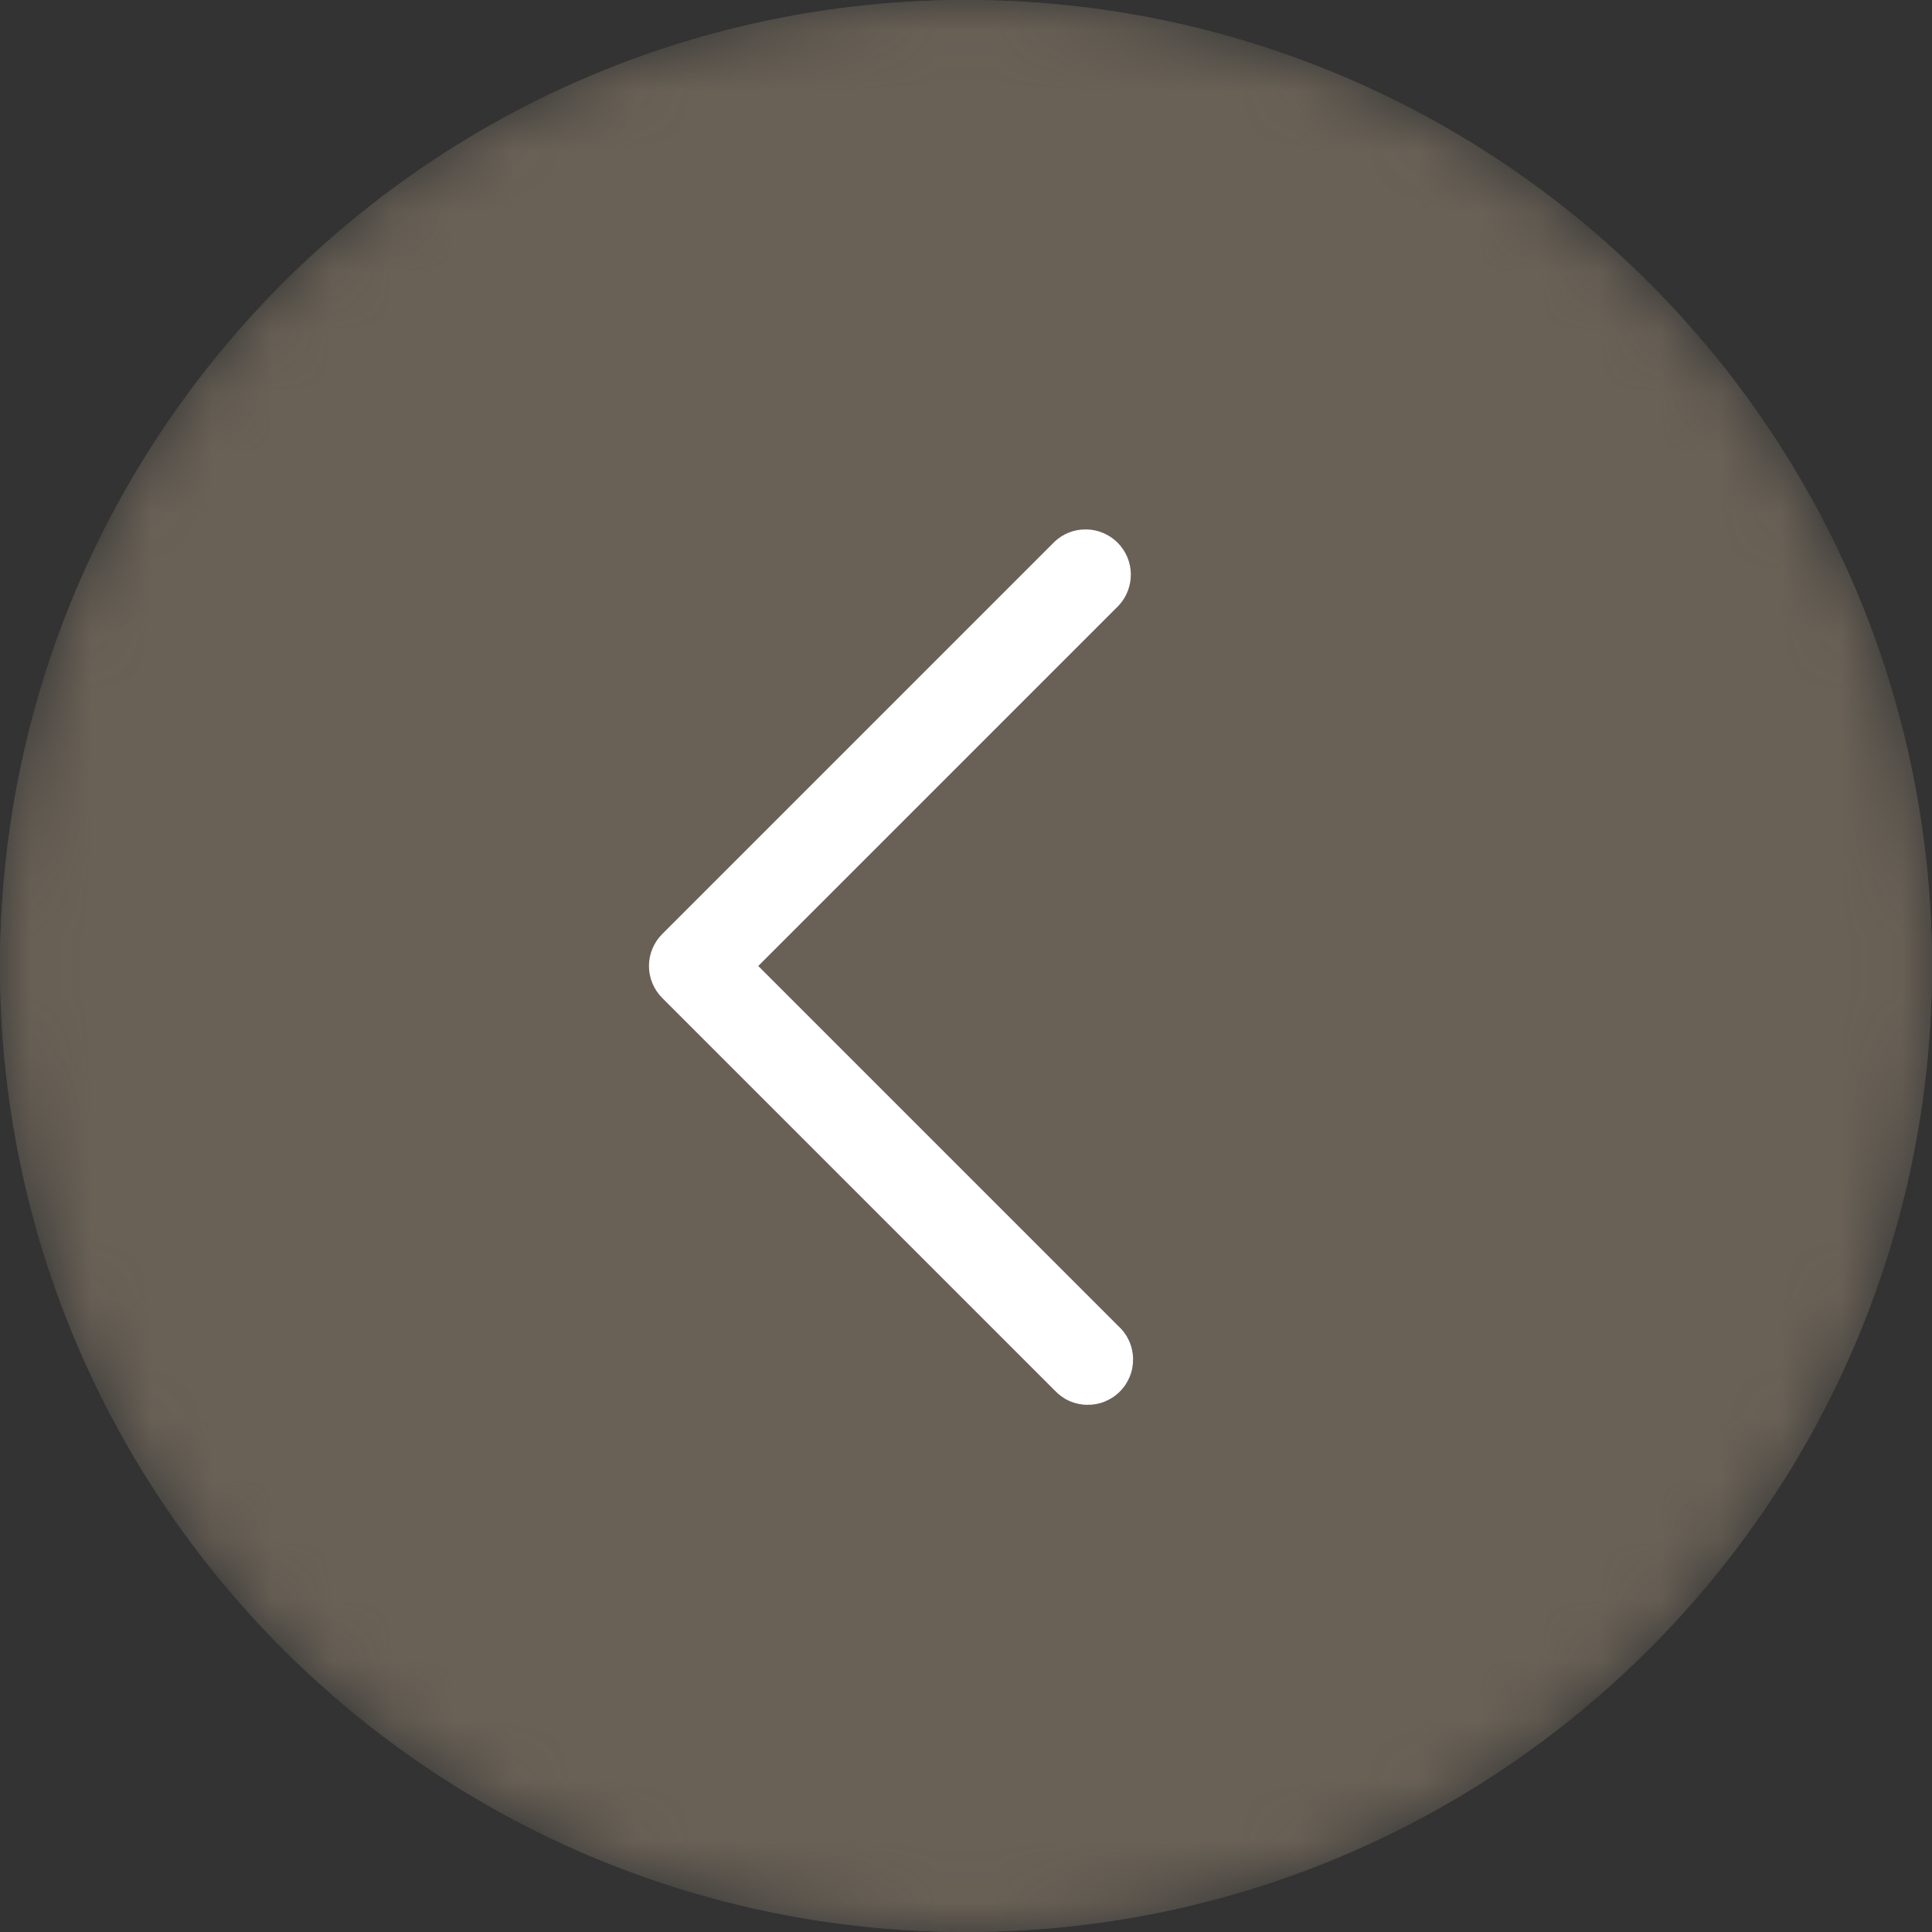 <?xml version="1.0" encoding="UTF-8"?> <svg xmlns="http://www.w3.org/2000/svg" width="32" height="32" viewBox="0 0 32 32" fill="none"><rect x="0" y="0" width="32" height="32" fill="#333333" stroke="none"/><g clip-path="url(#clip0_1_313)"><g clip-path="url(#clip1_1_313)"><mask id="mask0_1_313" style="mask-type:luminance" maskUnits="userSpaceOnUse" x="0" y="0" width="32" height="32"><path d="M0 16C0 7.163 7.163 0 16 0C24.837 0 32 7.163 32 16C32 24.837 24.837 32 16 32C7.163 32 0 24.837 0 16Z" fill="white"></path></mask><g mask="url(#mask0_1_313)"><path d="M0 16C0 7.163 7.163 0 16 0C24.837 0 32 7.163 32 16C32 24.837 24.837 32 16 32C7.163 32 0 24.837 0 16Z" fill="#696156"></path><path d="M16 0C19.165 0 22.258 0.938 24.889 2.696C27.52 4.455 29.571 6.953 30.782 9.877C31.993 12.801 32.31 16.018 31.693 19.121C31.075 22.225 29.551 25.076 27.314 27.314C25.076 29.551 22.225 31.075 19.121 31.692C16.018 32.31 12.801 31.993 9.877 30.782C6.953 29.571 4.455 27.52 2.696 24.889C0.938 22.258 0 19.165 0 16C0.005 11.758 1.692 7.691 4.691 4.691C7.691 1.692 11.758 0.005 16 0ZM16 30.5C18.868 30.5 21.671 29.649 24.056 28.056C26.44 26.463 28.299 24.198 29.396 21.549C30.494 18.899 30.781 15.984 30.221 13.171C29.662 10.358 28.281 7.775 26.253 5.747C24.225 3.719 21.642 2.338 18.829 1.779C16.016 1.219 13.101 1.506 10.451 2.604C7.802 3.701 5.537 5.56 3.944 7.944C2.35 10.329 1.5 13.132 1.5 16C1.505 19.844 3.034 23.53 5.752 26.248C8.47 28.966 12.156 30.495 16 30.5Z" fill="#696156"></path><path d="M17.469 8.97C17.611 8.837 17.799 8.765 17.993 8.769C18.188 8.772 18.373 8.851 18.511 8.988C18.648 9.126 18.727 9.311 18.73 9.505C18.733 9.7 18.661 9.888 18.529 10.03L12.559 16L18.529 21.97C18.603 22.038 18.662 22.121 18.703 22.213C18.744 22.305 18.766 22.405 18.767 22.505C18.769 22.606 18.751 22.706 18.713 22.799C18.675 22.893 18.619 22.978 18.548 23.049C18.477 23.12 18.392 23.176 18.298 23.214C18.205 23.252 18.105 23.27 18.004 23.268C17.904 23.267 17.804 23.245 17.712 23.204C17.62 23.163 17.538 23.104 17.469 23.03L10.969 16.53C10.828 16.389 10.749 16.198 10.749 16C10.749 15.801 10.828 15.611 10.969 15.47L17.469 8.97Z" fill="white"></path></g></g></g><defs><clipPath id="clip0_1_313"><rect width="32" height="32" fill="white"></rect></clipPath><clipPath id="clip1_1_313"><rect width="32" height="32" fill="white"></rect></clipPath></defs></svg> 